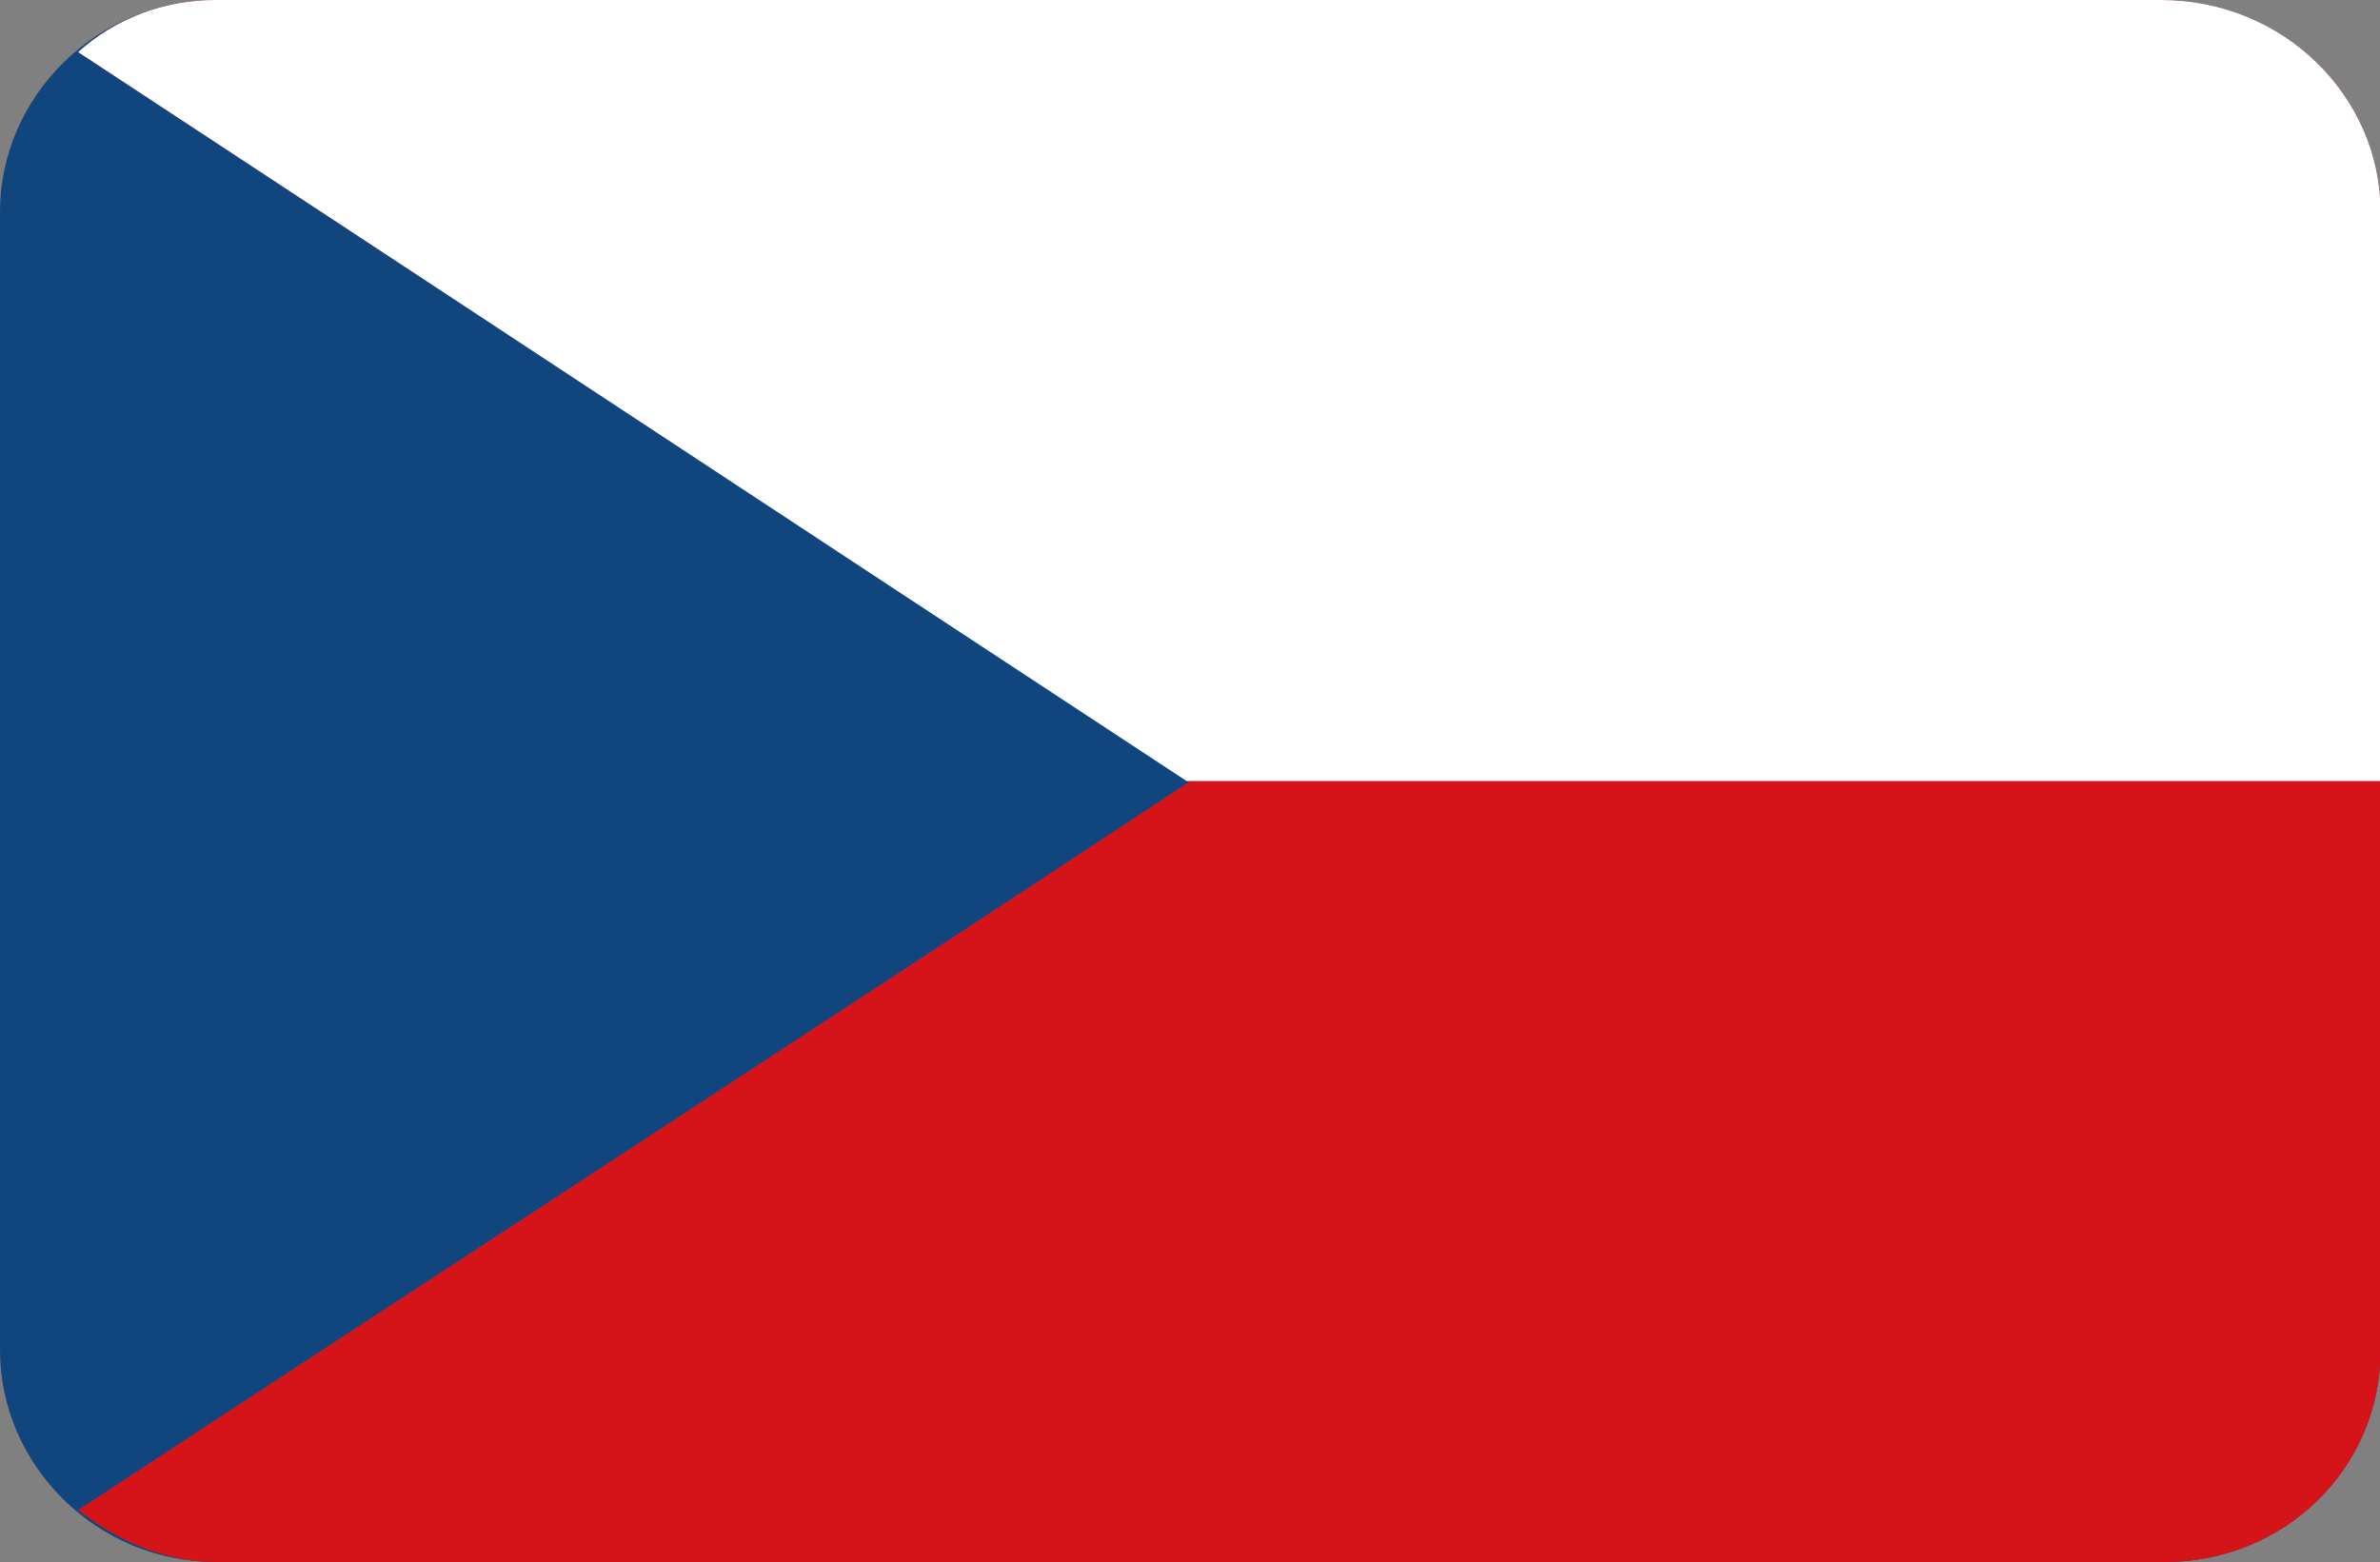 <?xml version="1.0" standalone="no"?><!DOCTYPE svg PUBLIC "-//W3C//DTD SVG 1.1//EN" "http://www.w3.org/Graphics/SVG/1.1/DTD/svg11.dtd"><svg t="1539060741216" class="icon" style="" viewBox="0 0 1560 1024" version="1.1" xmlns="http://www.w3.org/2000/svg" p-id="4478" xmlns:xlink="http://www.w3.org/1999/xlink" width="304.688" height="200"><rect x="0" y="0" width="1560" height="1024" fill="#808080" stroke="none"/><defs><style type="text/css"></style></defs><path d="M141.41 0h1275.124C1496.99 0 1560.381 63.39 1560.381 138.971v746.057c0 78.019-63.39 138.971-141.41 138.971H141.41C63.39 1024 0 960.61 0 885.029V138.971C0 63.39 63.39 0 141.41 0z" fill="#11457E" p-id="4479"></path><path d="M1416.533 0H141.41C107.276 0 75.581 12.19 51.2 34.133 292.571 192.61 536.381 353.524 780.19 512 536.381 672.914 292.571 831.39 51.2 989.867c24.381 19.505 56.076 34.133 90.21 34.133h1277.562c78.019 0 141.41-60.952 141.41-138.971V138.971C1560.381 63.39 1496.99 0 1416.533 0z" fill="#D5141A" p-id="4480"></path><path d="M1416.533 0H141.41C107.276 0 75.581 12.19 51.2 34.133 292.571 192.61 536.381 353.524 777.752 512H1560.381V138.971C1560.381 63.39 1496.99 0 1416.533 0z" fill="#FFFFFF" p-id="4481"></path></svg>